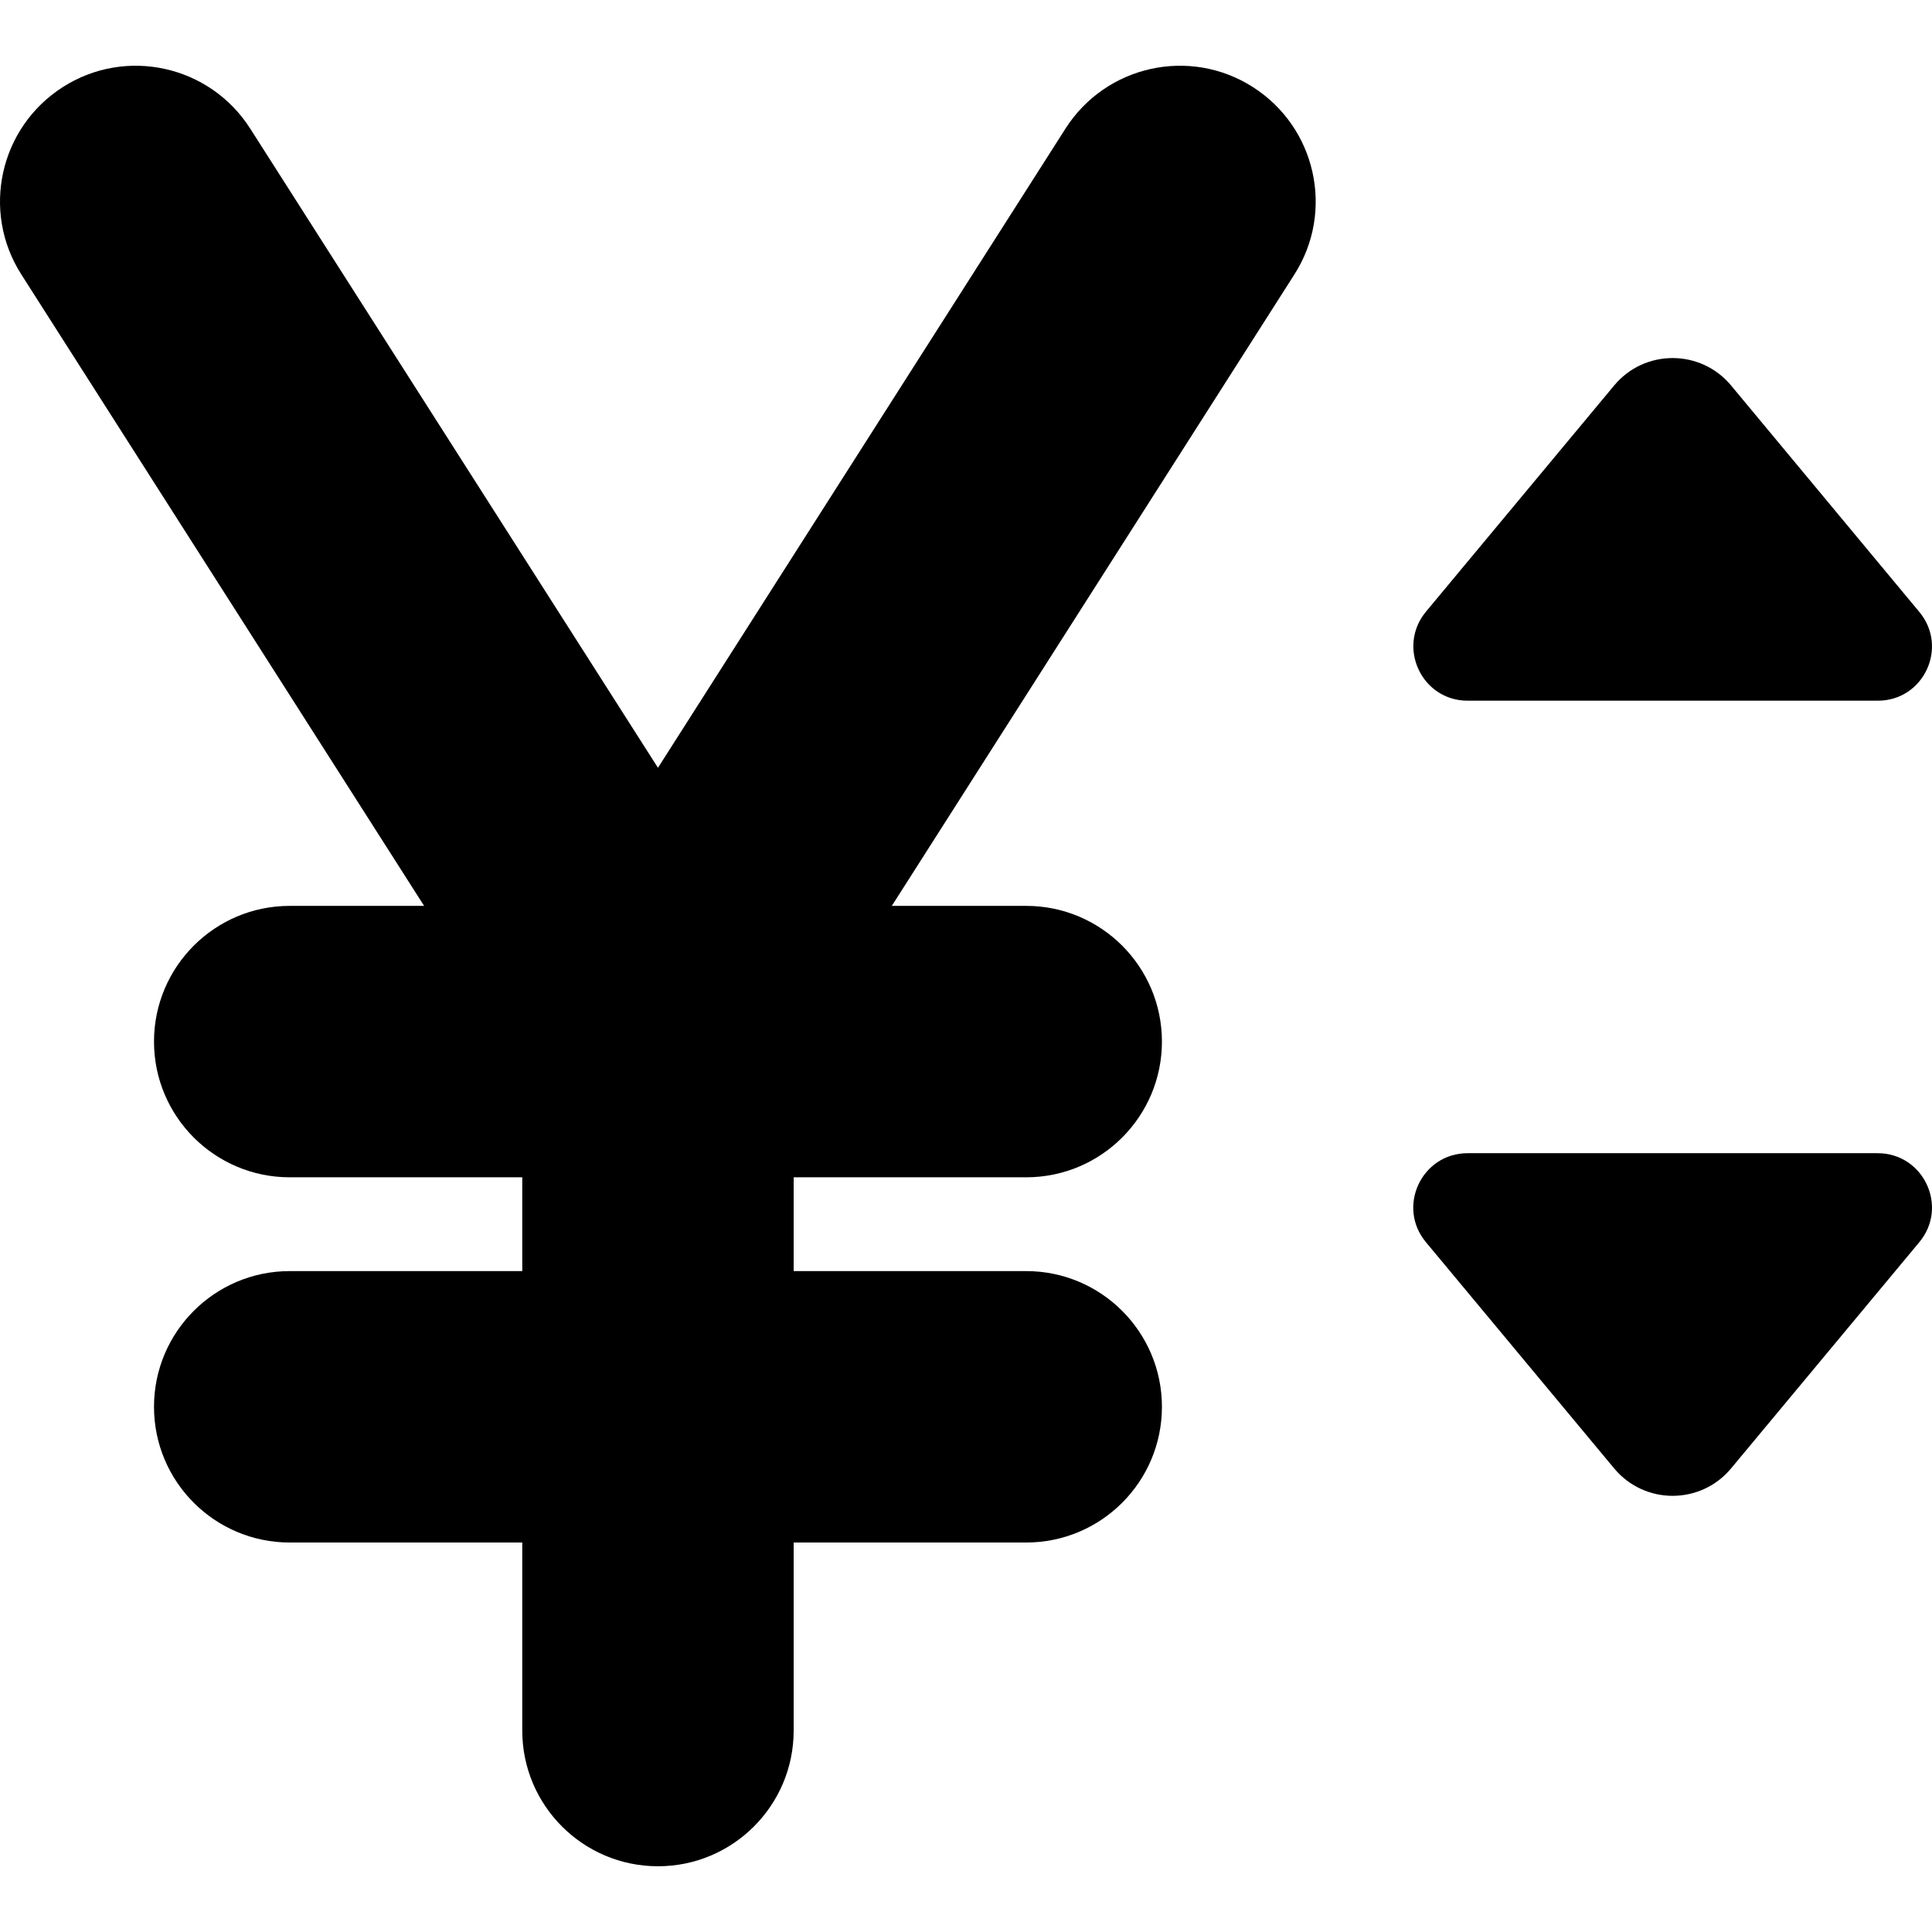 <?xml version="1.0" encoding="iso-8859-1"?>
<!-- Uploaded to: SVG Repo, www.svgrepo.com, Generator: SVG Repo Mixer Tools -->
<!DOCTYPE svg PUBLIC "-//W3C//DTD SVG 1.1//EN" "http://www.w3.org/Graphics/SVG/1.1/DTD/svg11.dtd">
<svg fill="#000000" version="1.1" id="Capa_1" xmlns="http://www.w3.org/2000/svg" xmlns:xlink="http://www.w3.org/1999/xlink" 
	 width="800px" height="800px" viewBox="0 0 889.783 889.783"
	 xml:space="preserve">
<g>
	<g>
		<path d="M883.926,281.805l-86.7-104.3c-14-16.8-39.8-16.8-53.8,0l-86.7,104.2c-13.5,16.3-2,41,19.2,41h188.8
			C885.926,322.805,897.525,298.105,883.926,281.805z"/>
		<path d="M864.726,531.104h-188.8c-21.2,0-32.8,24.7-19.2,41l86.7,104.2c14,16.8,39.8,16.8,53.8,0l86.7-104.2
			C897.525,555.805,885.926,531.104,864.726,531.104z"/>
		<path d="M195.326,417.205h-61.9c-34.5,0-62.5,28-62.5,62.5s28,62.5,62.5,62.5h107.1v43.2h-107.1c-34.5,0-62.5,28-62.5,62.5
			s28,62.5,62.5,62.5h107.1v86.6c0,34.5,28,62.5,62.5,62.5s62.5-28,62.5-62.5v-86.6h107.101c34.5,0,62.5-28,62.5-62.5
			s-28-62.5-62.5-62.5H365.525v-43.2h107.101c34.5,0,62.5-28,62.5-62.5s-28-62.5-62.5-62.5h-61.9l185.4-290.8
			c18.6-29.1,10-67.7-19.101-86.3c-29.1-18.6-67.7-10-86.3,19.1l-187.7,294.4l-187.8-294.4c-18.6-29.1-57.2-37.7-86.3-19.1
			c-29.1,18.6-37.7,57.2-19.1,86.3L195.326,417.205z"/>
	</g>
</g>
</svg>